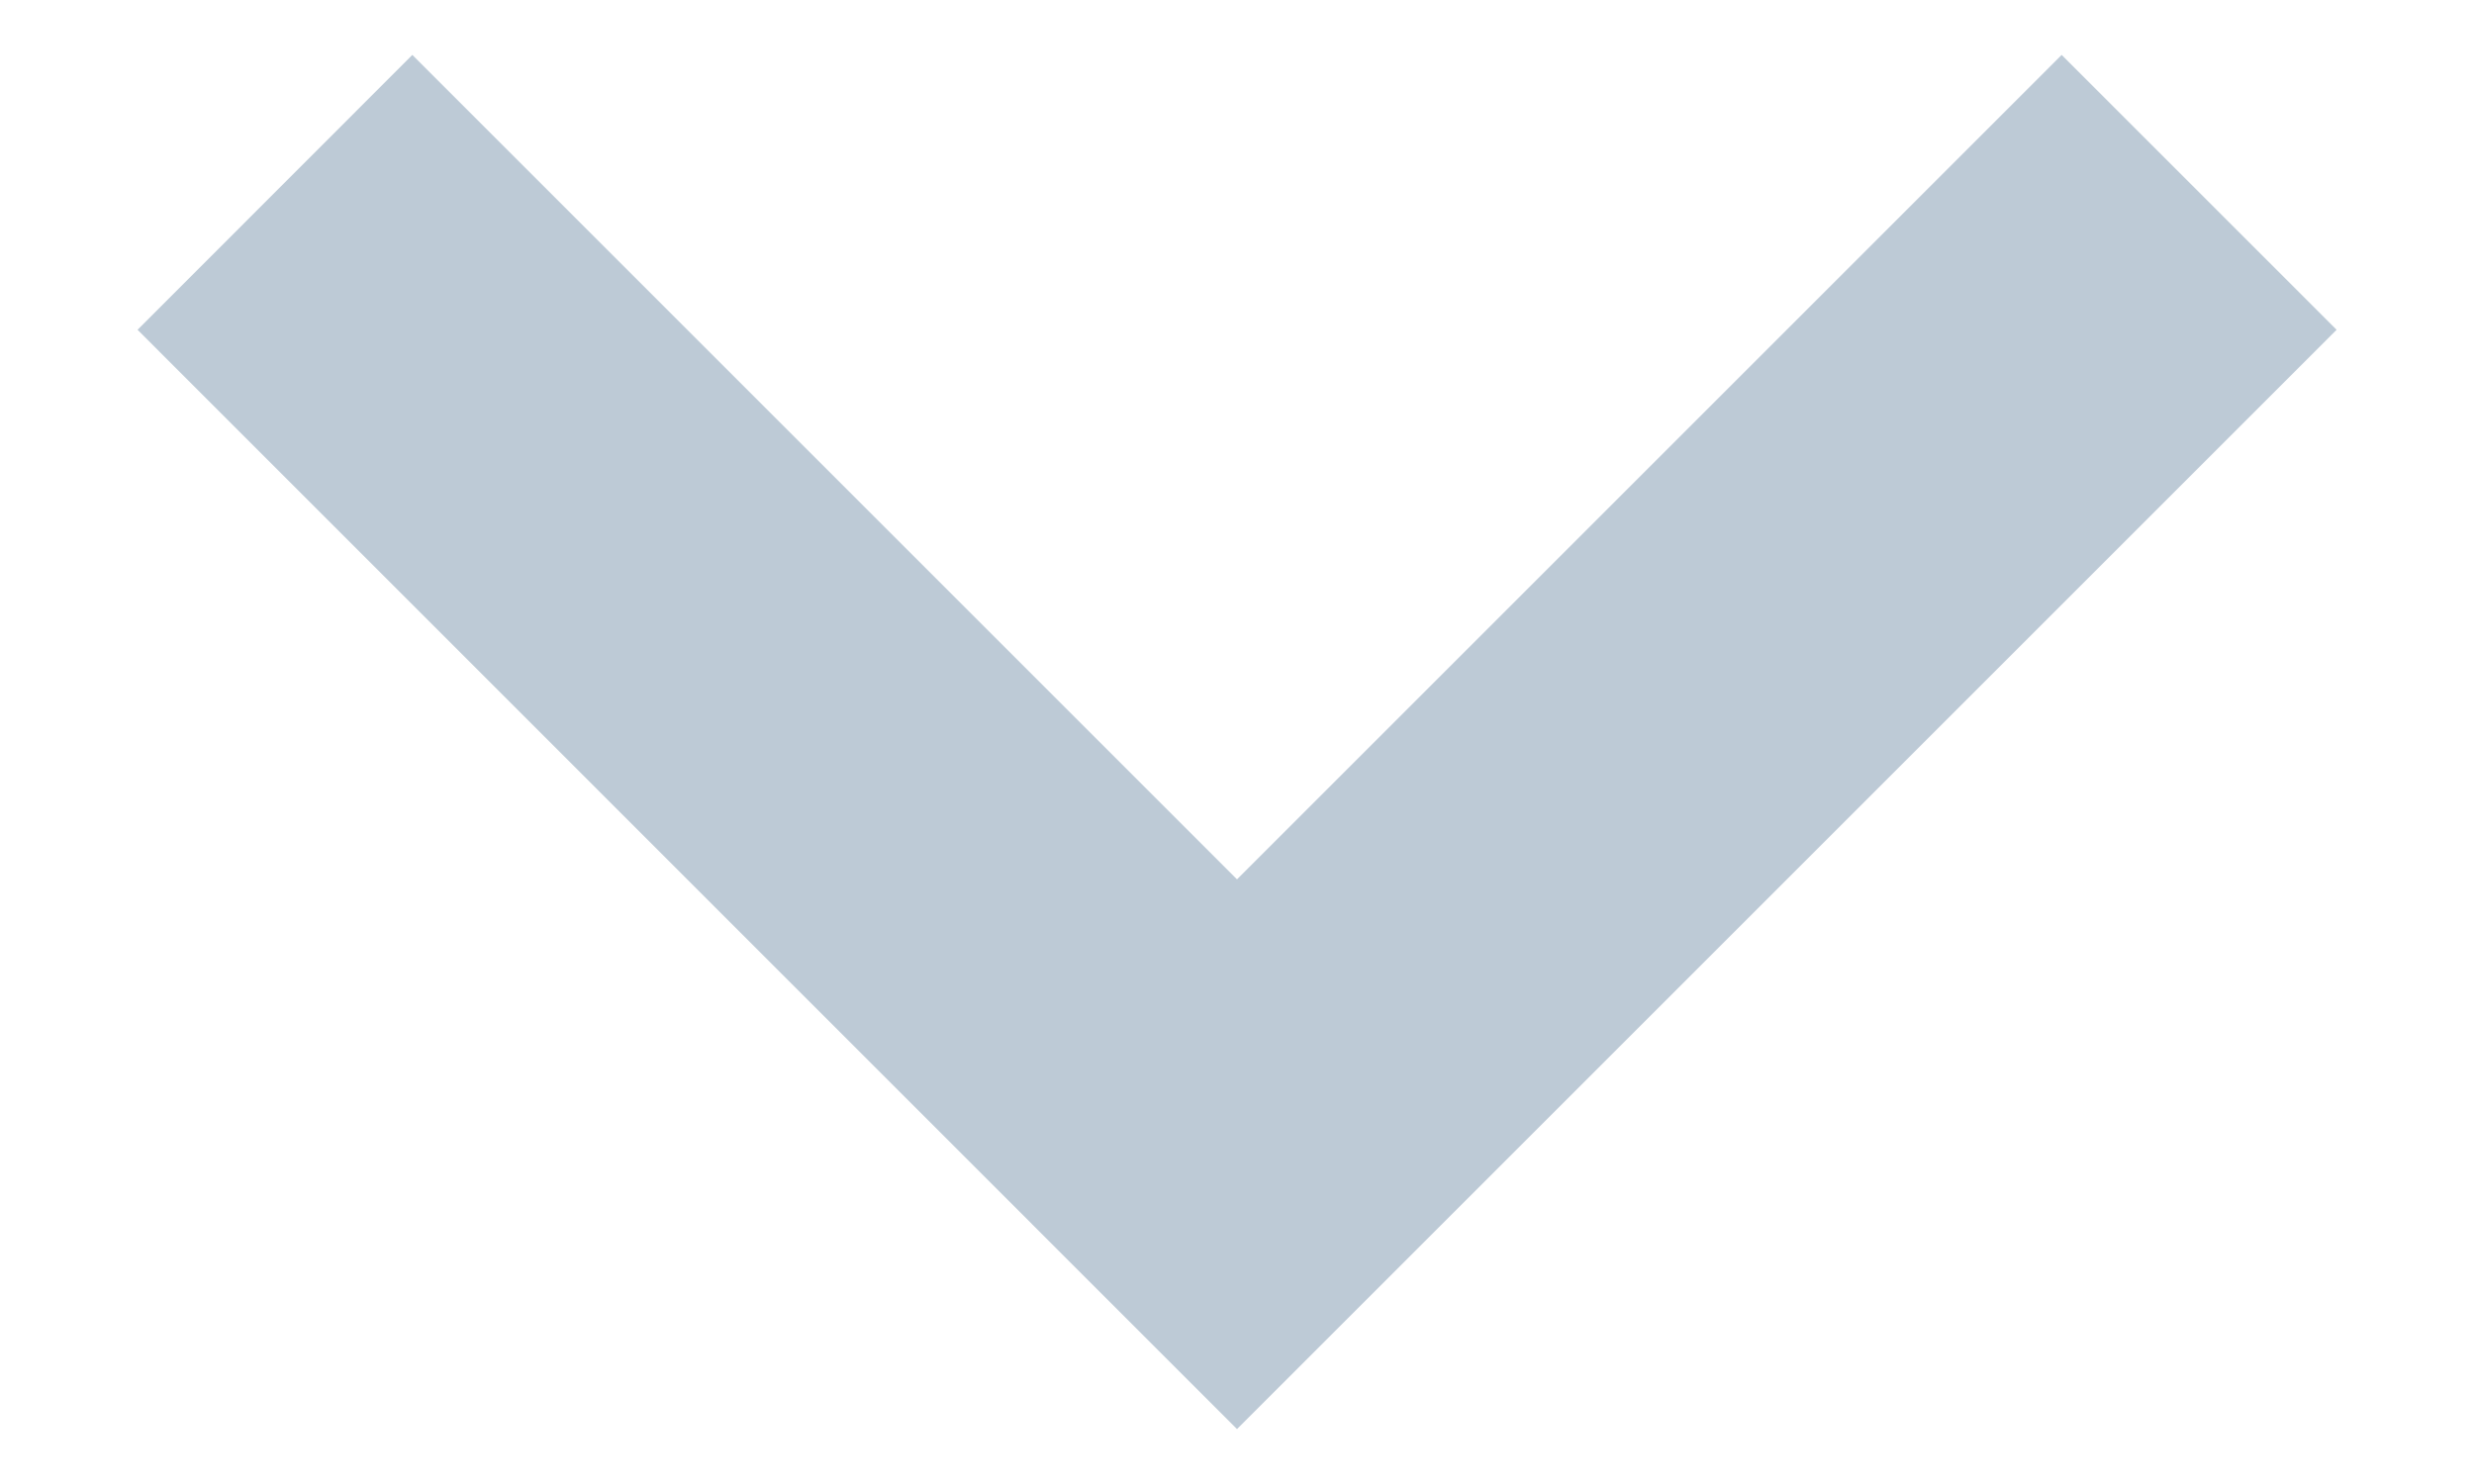 <svg width="15" height="9" viewBox="0 0 15 9" fill="none" xmlns="http://www.w3.org/2000/svg">
<path fill-rule="evenodd" clip-rule="evenodd" d="M14.167 2L7.5 8.667L0.834 2L2.5 0.333L7.5 5.333L12.5 0.333L14.167 2Z" fill="#BDCAD6"/>
</svg>
